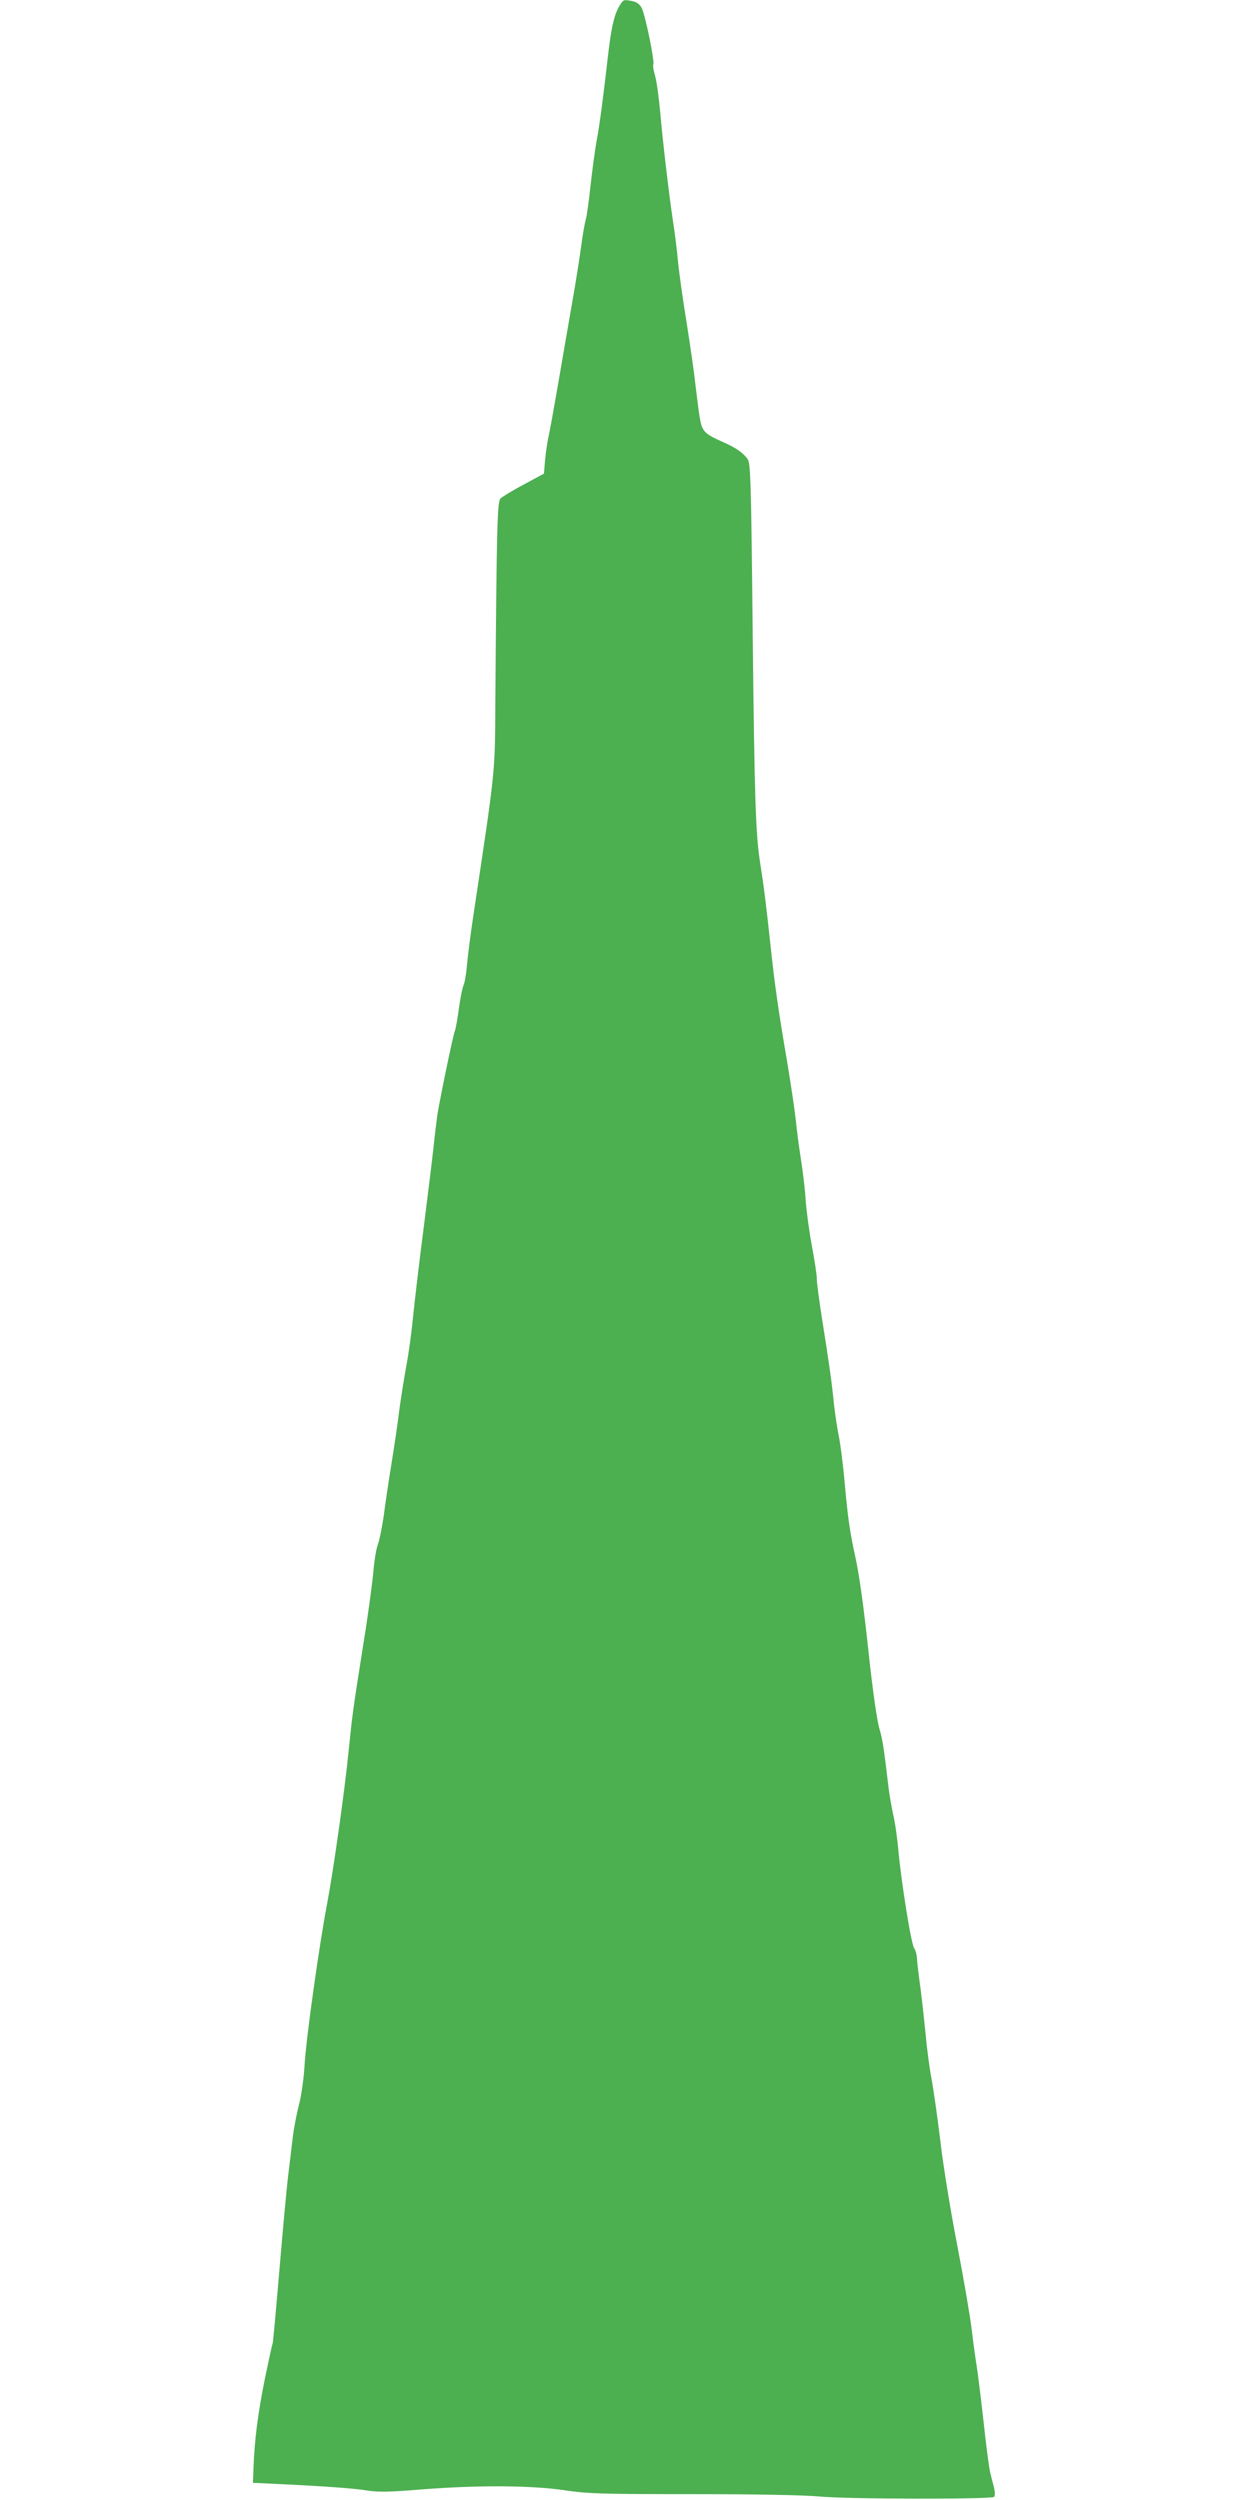 <?xml version="1.0" standalone="no"?>
<!DOCTYPE svg PUBLIC "-//W3C//DTD SVG 20010904//EN"
 "http://www.w3.org/TR/2001/REC-SVG-20010904/DTD/svg10.dtd">
<svg version="1.0" xmlns="http://www.w3.org/2000/svg"
 width="640pt" height="1280pt" viewBox="0 0 640 1280"
 preserveAspectRatio="xMidYMid meet">
<g transform="translate(0,1280) scale(0.1,-0.1)"
fill="#4caf50" stroke="none">
<path d="M3176 12777 c-29 -44 -45 -109 -61 -245 -27 -235 -45 -374 -61 -457
-8 -44 -21 -143 -30 -221 -8 -77 -19 -156 -24 -175 -6 -19 -17 -83 -25 -144
-8 -60 -30 -198 -49 -305 -19 -107 -50 -289 -70 -405 -20 -115 -41 -232 -47
-258 -6 -27 -14 -80 -18 -120 l-6 -72 -102 -55 c-57 -30 -110 -63 -120 -72
-17 -18 -20 -125 -27 -1063 -2 -348 1 -320 -112 -1070 -14 -93 -29 -208 -33
-255 -4 -47 -12 -94 -18 -105 -5 -11 -16 -63 -23 -115 -7 -52 -16 -105 -21
-118 -11 -28 -78 -355 -90 -432 -4 -30 -13 -102 -19 -160 -6 -58 -29 -242 -50
-410 -22 -168 -46 -375 -55 -460 -8 -85 -24 -200 -35 -255 -10 -55 -26 -154
-35 -220 -8 -66 -26 -190 -40 -275 -14 -85 -32 -206 -40 -269 -9 -63 -23 -130
-30 -148 -8 -19 -19 -84 -24 -146 -6 -62 -28 -227 -51 -367 -53 -334 -56 -357
-75 -545 -20 -203 -78 -612 -110 -781 -40 -209 -106 -678 -115 -819 -4 -74
-17 -166 -30 -214 -12 -47 -25 -117 -30 -155 -5 -39 -15 -129 -24 -201 -9 -71
-29 -294 -46 -494 -17 -200 -32 -366 -34 -370 -3 -4 -20 -85 -40 -181 -36
-179 -53 -315 -58 -453 l-3 -79 85 -4 c259 -12 433 -24 497 -35 58 -9 109 -9
280 5 292 23 562 21 733 -4 122 -18 185 -20 659 -20 324 0 571 -5 646 -12 141
-14 882 -15 895 -2 5 5 5 25 -1 49 -6 22 -15 58 -20 79 -5 22 -21 141 -34 265
-14 124 -30 251 -35 281 -5 30 -17 114 -25 185 -9 72 -43 270 -76 440 -33 171
-71 405 -84 520 -14 116 -34 256 -44 313 -11 56 -25 159 -31 230 -7 70 -19
179 -27 242 -9 63 -17 132 -18 152 -1 21 -8 44 -14 52 -15 18 -65 329 -81 499
-6 67 -18 151 -27 187 -8 36 -19 99 -24 140 -22 189 -31 248 -44 290 -15 48
-36 197 -60 420 -24 222 -46 380 -66 470 -28 129 -37 190 -54 375 -8 94 -22
202 -30 240 -8 39 -19 113 -25 165 -12 119 -23 197 -60 430 -16 102 -29 199
-28 215 0 17 -11 91 -25 165 -14 74 -28 180 -32 235 -3 55 -15 152 -25 215
-10 63 -21 149 -25 190 -4 41 -24 179 -45 305 -44 256 -64 396 -85 595 -23
212 -33 296 -55 435 -21 143 -27 325 -36 1145 -8 797 -11 887 -26 909 -22 32
-62 60 -125 87 -100 45 -109 54 -122 136 -6 40 -15 114 -21 163 -5 50 -25 189
-44 310 -20 121 -40 265 -45 320 -5 55 -16 145 -25 200 -22 149 -53 412 -66
564 -7 74 -18 156 -26 183 -8 26 -12 53 -9 58 8 13 -41 253 -59 288 -10 20
-25 31 -47 36 -45 9 -47 8 -63 -17z"/>
</g>
</svg>
